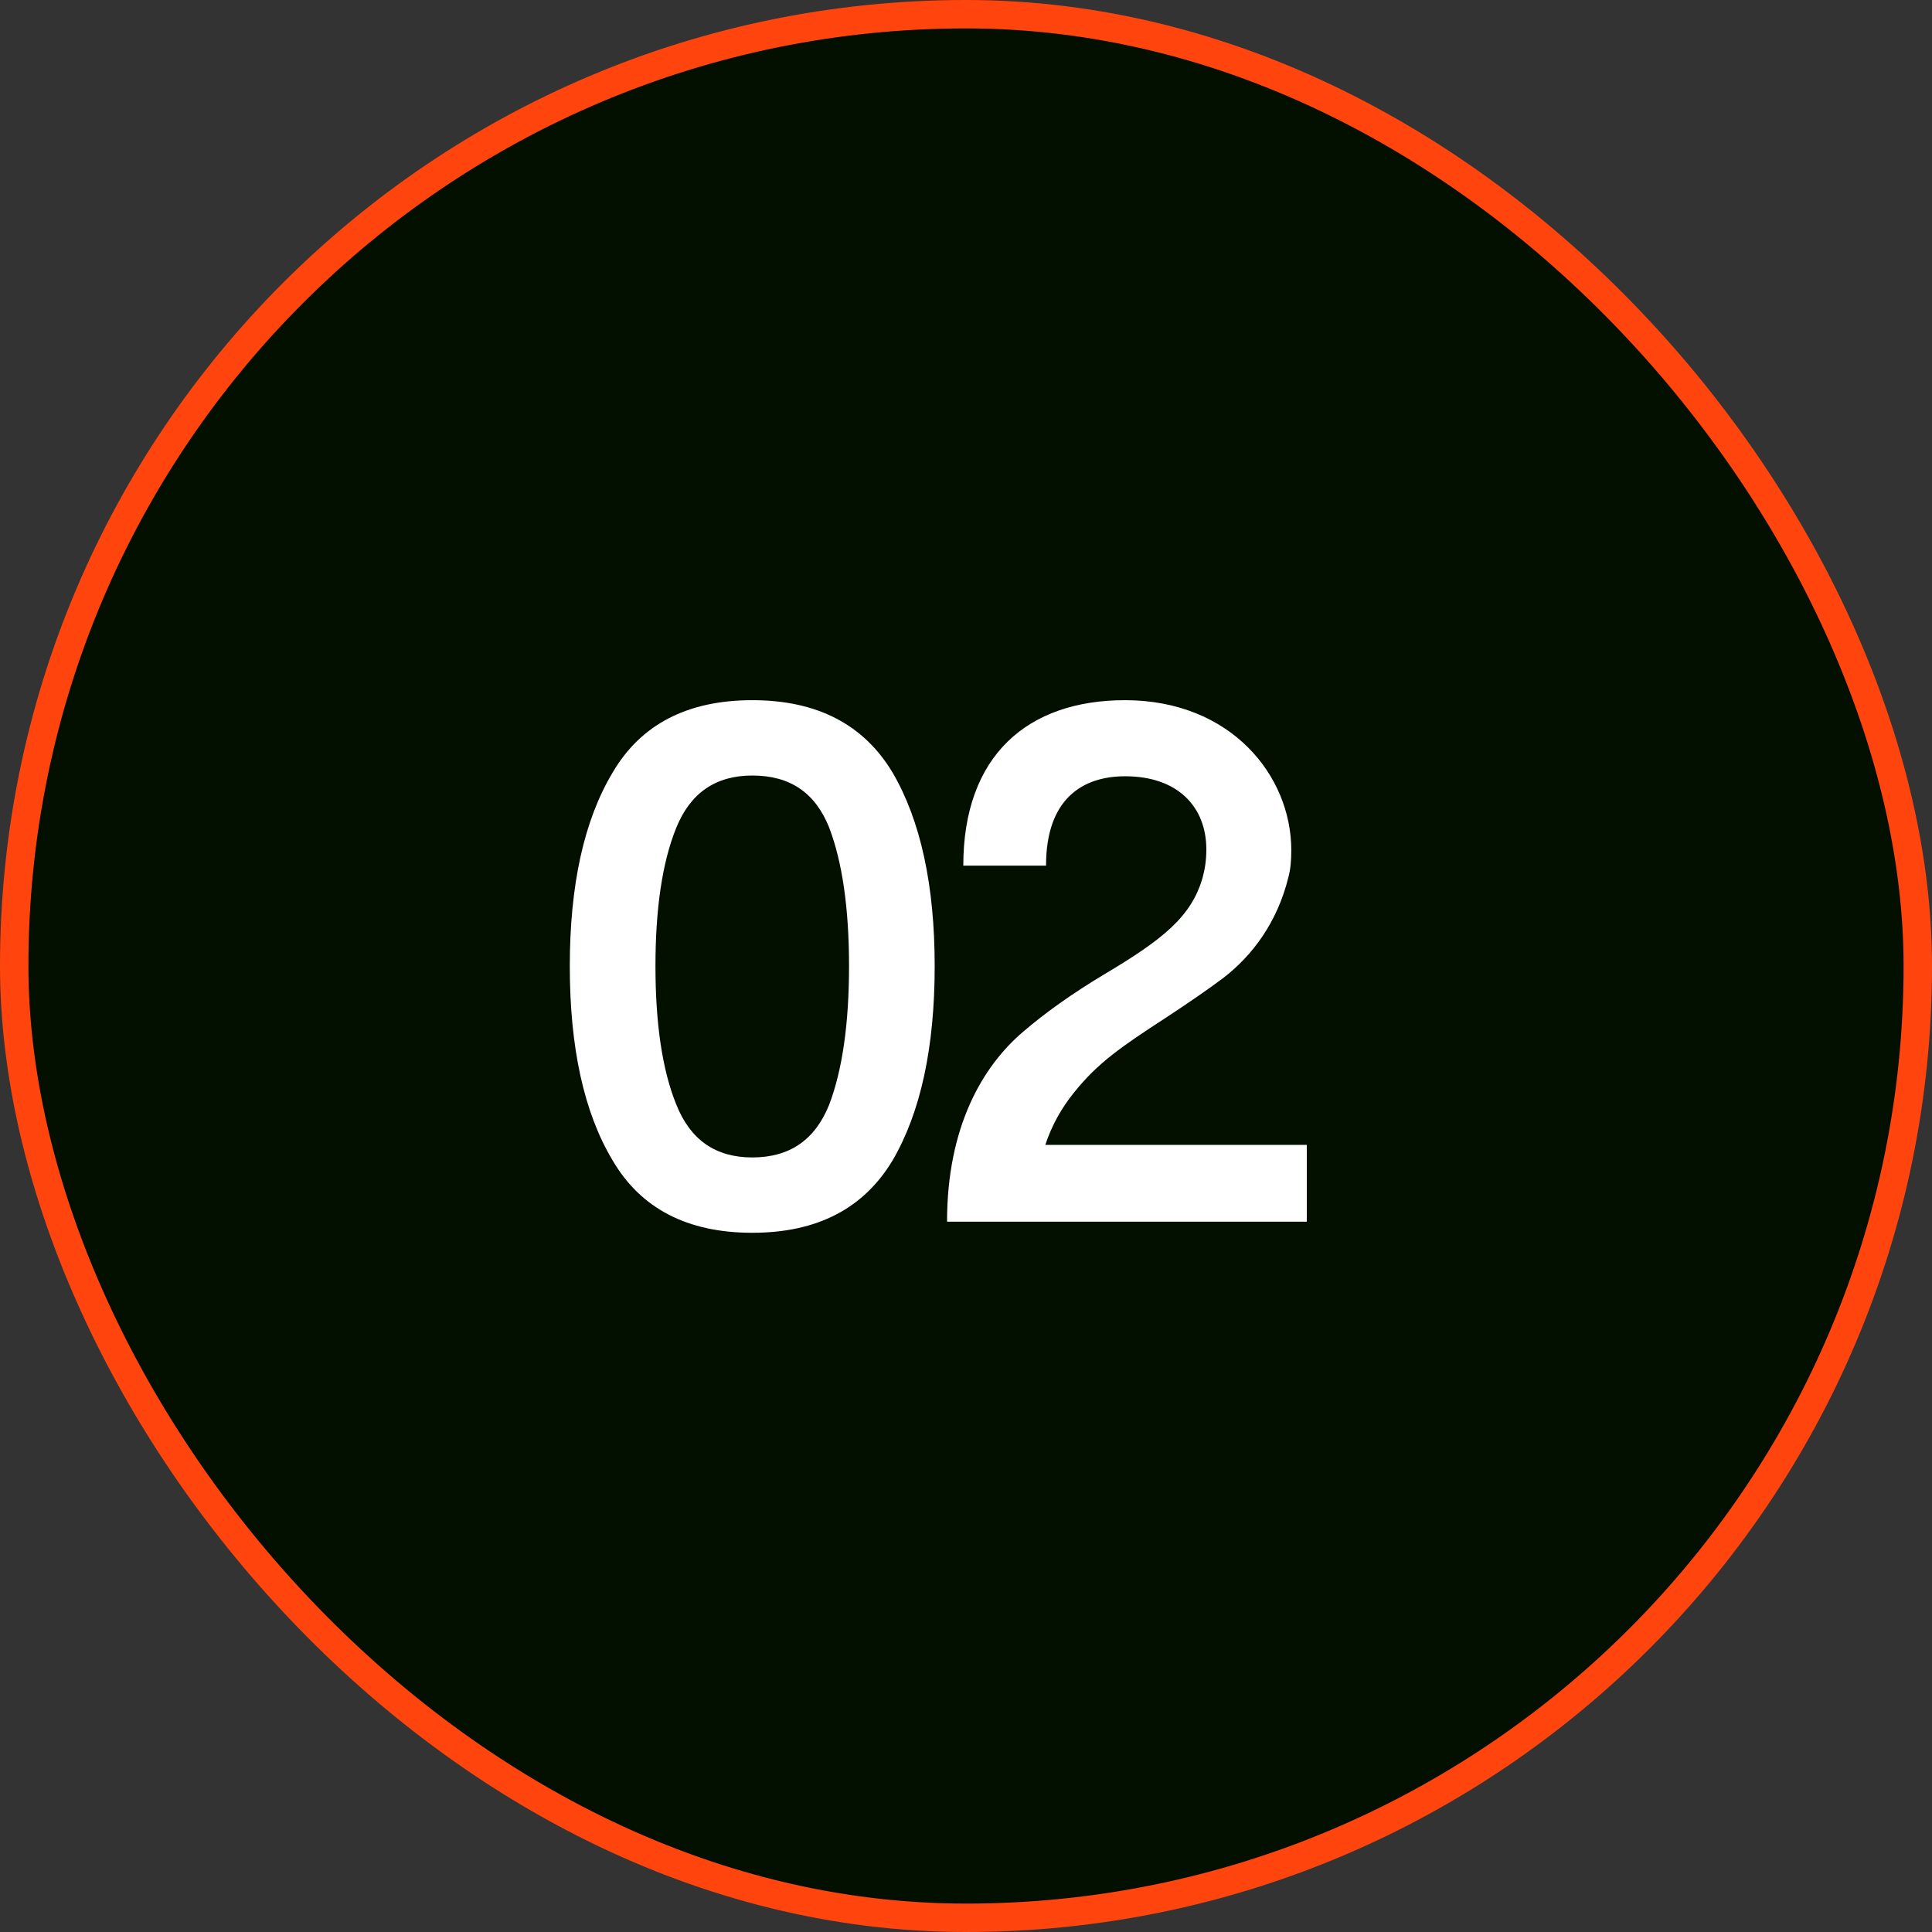 <?xml version="1.0" encoding="UTF-8"?> <svg xmlns="http://www.w3.org/2000/svg" width="68" height="68" viewBox="0 0 68 68" fill="none"><rect x="0" y="0" width="68" height="68" fill="#333333" stroke="none"/><rect x="0.5" y="0.5" width="67" height="67" rx="33.5" fill="#031000"></rect><rect x="0.5" y="0.5" width="67" height="67" rx="33.5" stroke="#FF450D"></rect><path d="M20.055 34.004C20.055 31.17 20.549 28.882 21.562 27.192C22.55 25.502 24.189 24.644 26.477 24.644C28.765 24.644 30.402 25.502 31.416 27.192C32.404 28.882 32.898 31.17 32.898 34.004C32.898 36.864 32.404 39.152 31.416 40.842C30.402 42.532 28.765 43.39 26.477 43.39C24.189 43.39 22.55 42.532 21.562 40.842C20.549 39.152 20.055 36.864 20.055 34.004ZM23.07 34.004C23.07 36.006 23.305 37.644 23.799 38.866C24.293 40.114 25.177 40.738 26.477 40.738C27.802 40.738 28.686 40.114 29.18 38.892C29.648 37.67 29.883 36.032 29.883 34.004C29.883 31.976 29.648 30.338 29.18 29.116C28.686 27.894 27.802 27.296 26.477 27.296C25.177 27.296 24.293 27.92 23.799 29.142C23.305 30.364 23.07 32.002 23.07 34.004ZM36.817 30.468H33.905C33.905 26.594 36.167 24.644 39.599 24.644C43.317 24.644 45.449 27.296 45.449 29.922C45.449 30.286 45.423 30.598 45.345 30.884C44.955 32.47 44.071 33.64 43.057 34.42C42.537 34.81 41.861 35.278 41.029 35.824C39.469 36.838 38.637 37.41 37.805 38.45C37.363 38.996 37.025 39.594 36.791 40.296H45.995V43H33.333C33.333 39.698 34.555 37.54 36.037 36.292C36.765 35.668 37.701 34.992 38.871 34.29C40.925 33.068 41.939 32.262 42.329 30.884C42.407 30.598 42.459 30.286 42.459 29.896C42.459 28.414 41.471 27.322 39.599 27.322C38.117 27.322 36.817 28.102 36.817 30.468Z" fill="white"></path></svg> 